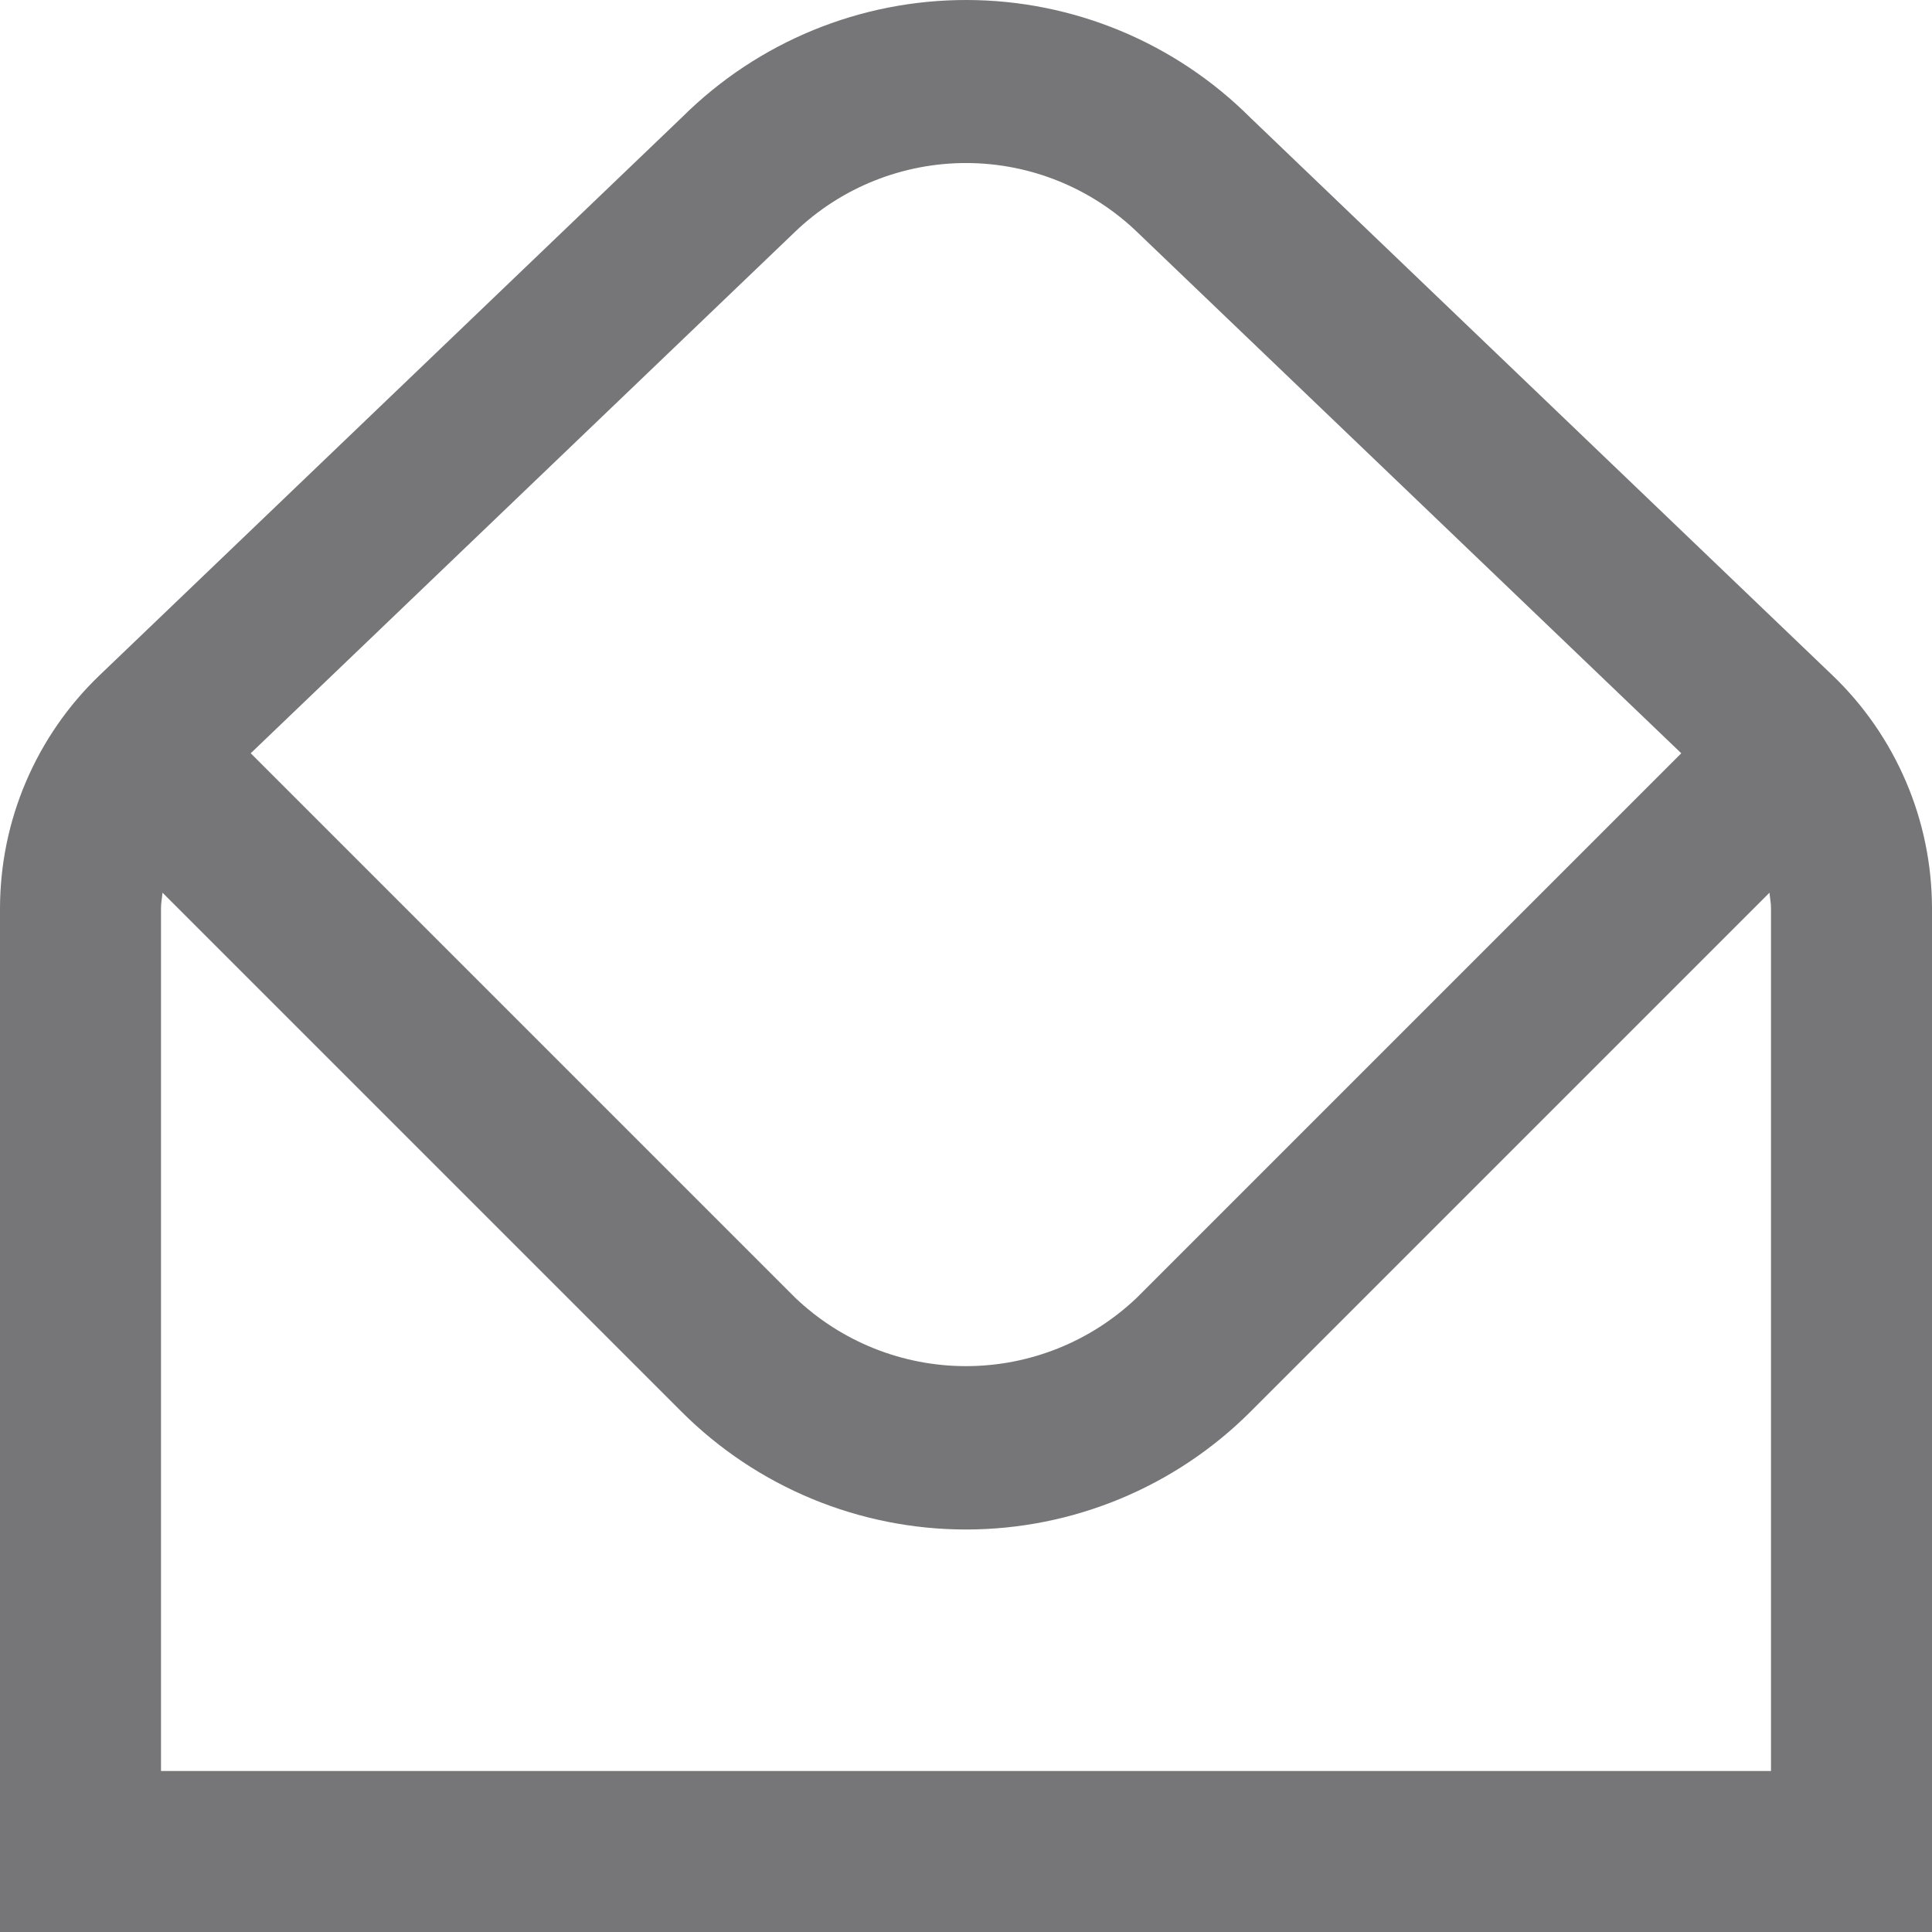 <svg width="18" height="18" viewBox="0 0 18 18" fill="none" xmlns="http://www.w3.org/2000/svg">
<g clip-path="url(#clip0_1301_69)">
<path d="M17.075 6.294L11.651 1.098C10.95 0.397 10 0.002 9.008 8.48791e-06C8.016 -0.002 7.064 0.389 6.36 1.087L0.925 6.294C0.633 6.574 0.401 6.911 0.242 7.283C0.083 7.655 0.001 8.055 0 8.46L0 18H18V8.46C17.999 8.055 17.917 7.655 17.758 7.283C17.599 6.911 17.367 6.574 17.075 6.294ZM7.409 2.158C7.839 1.746 8.413 1.517 9.008 1.519C9.604 1.521 10.176 1.755 10.603 2.17L15.664 7.018L10.591 12.091C10.162 12.5 9.592 12.728 9 12.728C8.408 12.728 7.838 12.5 7.409 12.091L2.336 7.018L7.409 2.158ZM16.5 16.5H1.5V8.46C1.5 8.412 1.51 8.365 1.514 8.317L6.349 13.152C7.052 13.855 8.006 14.25 9 14.25C9.994 14.25 10.948 13.855 11.651 13.152L16.486 8.317C16.49 8.365 16.5 8.412 16.5 8.46V16.5Z" fill="#767679"/>
</g>
<defs>
<clipPath id="clip0_1301_69">
<rect width="18" height="18" fill="white"/>
</clipPath>
</defs>
</svg>
